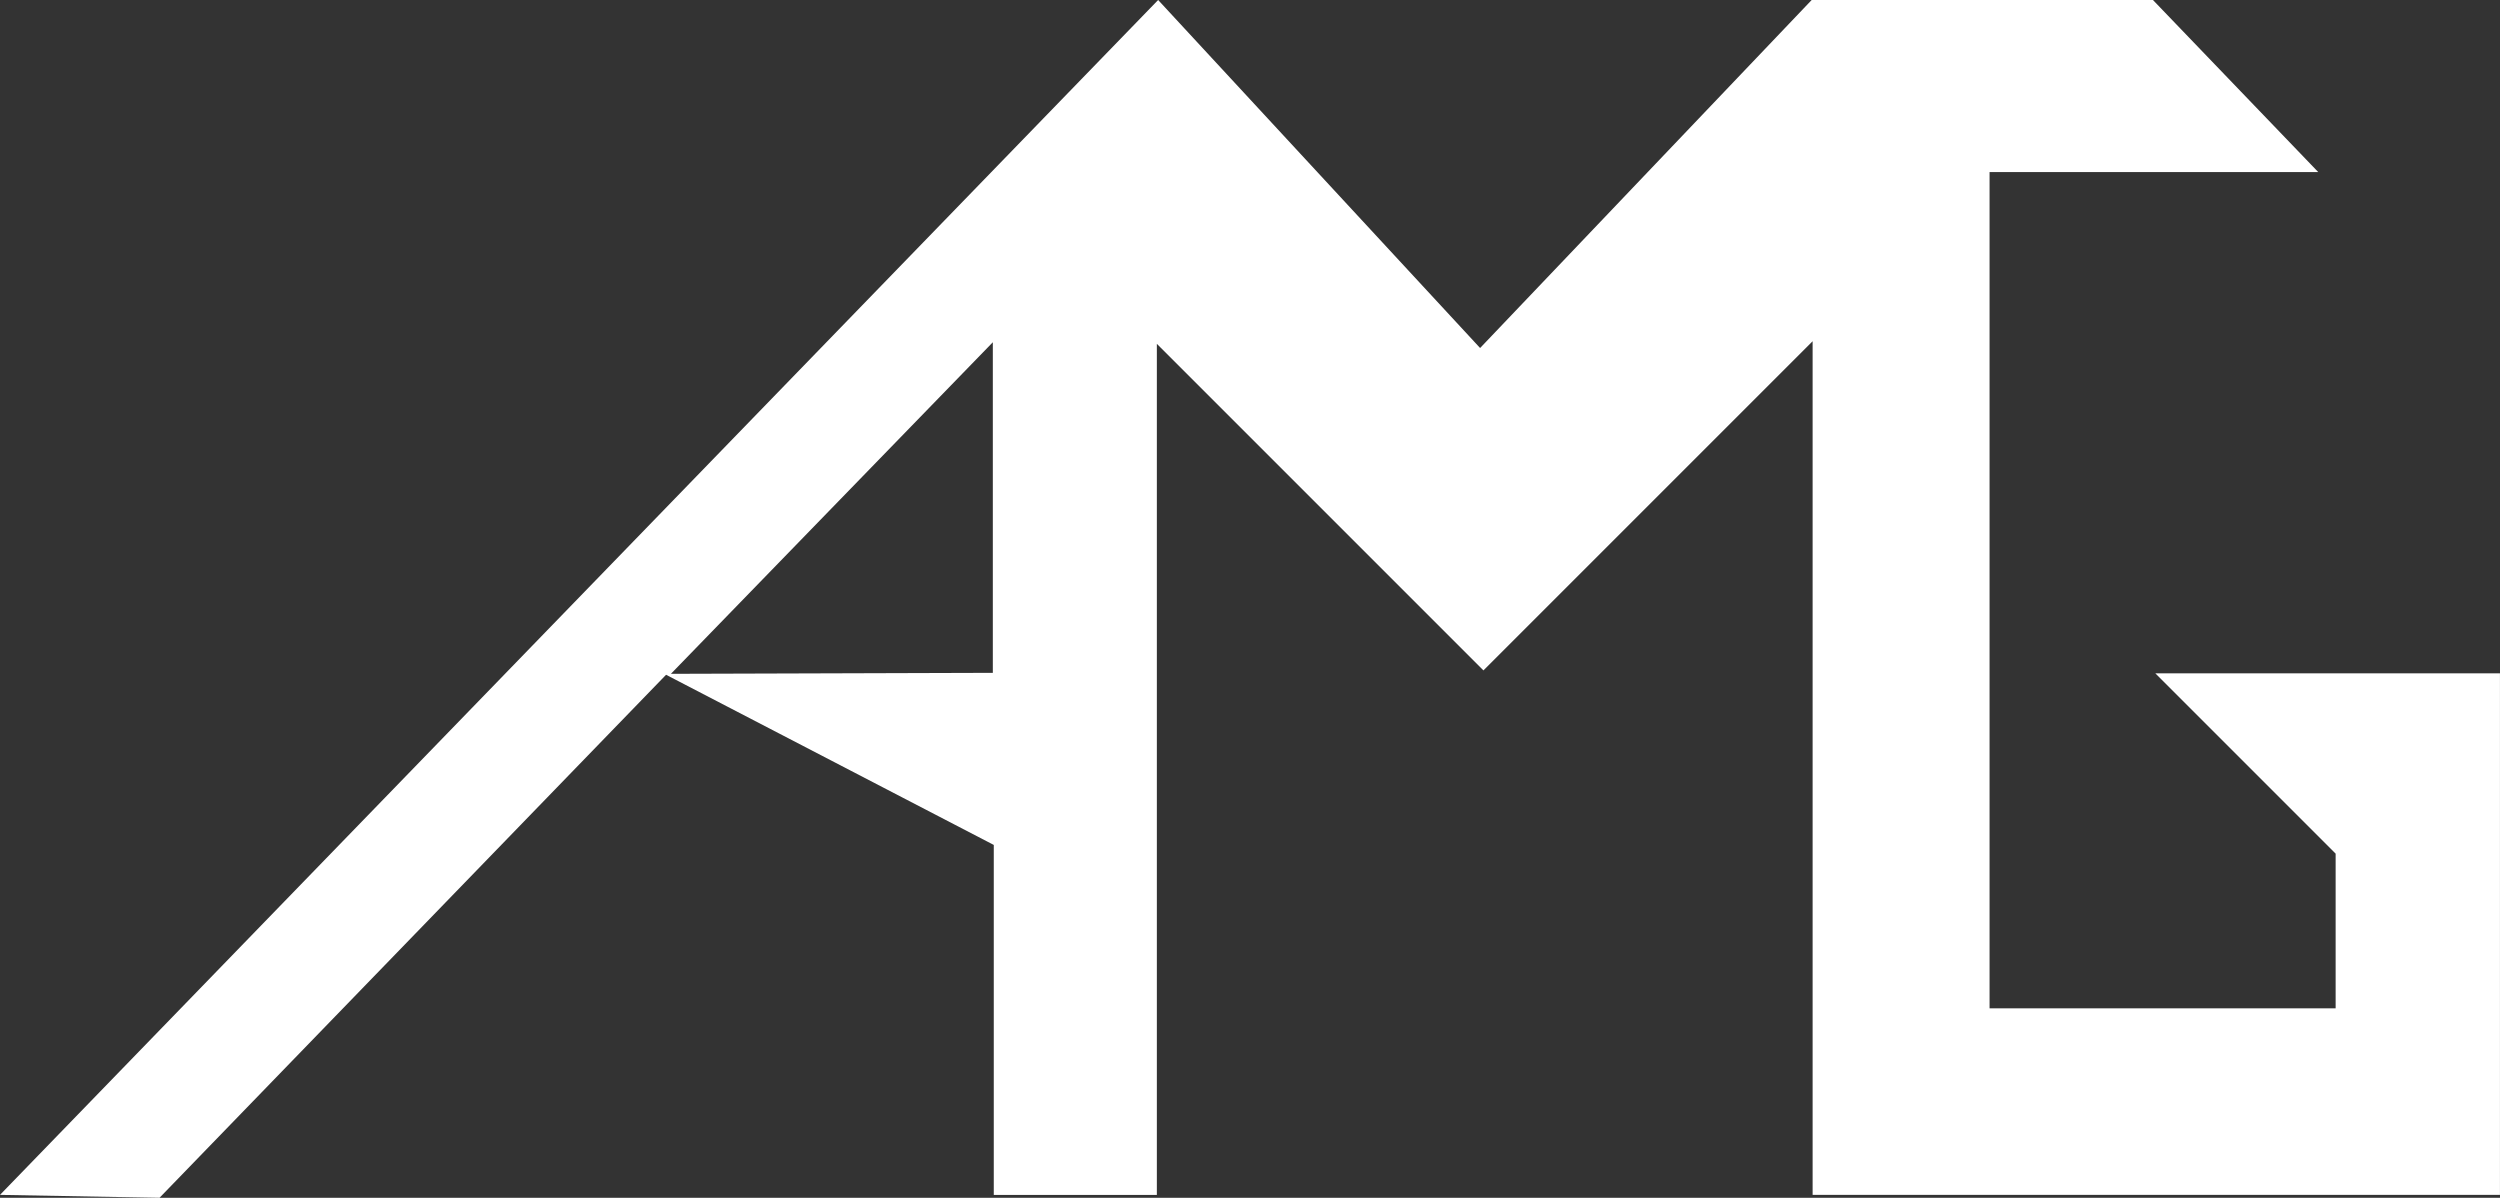 <svg xmlns="http://www.w3.org/2000/svg" id="Calque_1" viewBox="0 0 660.26 316.34"><rect x="0" y="0" width="660.26" height="316.34" fill="#333333" stroke="none"/><path d="M569.23,177.83l47.62,47.62v40.85h-91.4V45.45h86.81L568.6,0h-90.13l-87.57,91.91L305.87,0,0,315.57l42.13,.77L175.91,178.21l86.55,44.94v92.43h43.07V90.81l86.25,86.25,86.94-86.94v225.45h181.53V177.83h-91.02Zm-307.02-.13l-85.02,.26,85.02-87.57v87.32Z" style="fill:#fff;"></path></svg>